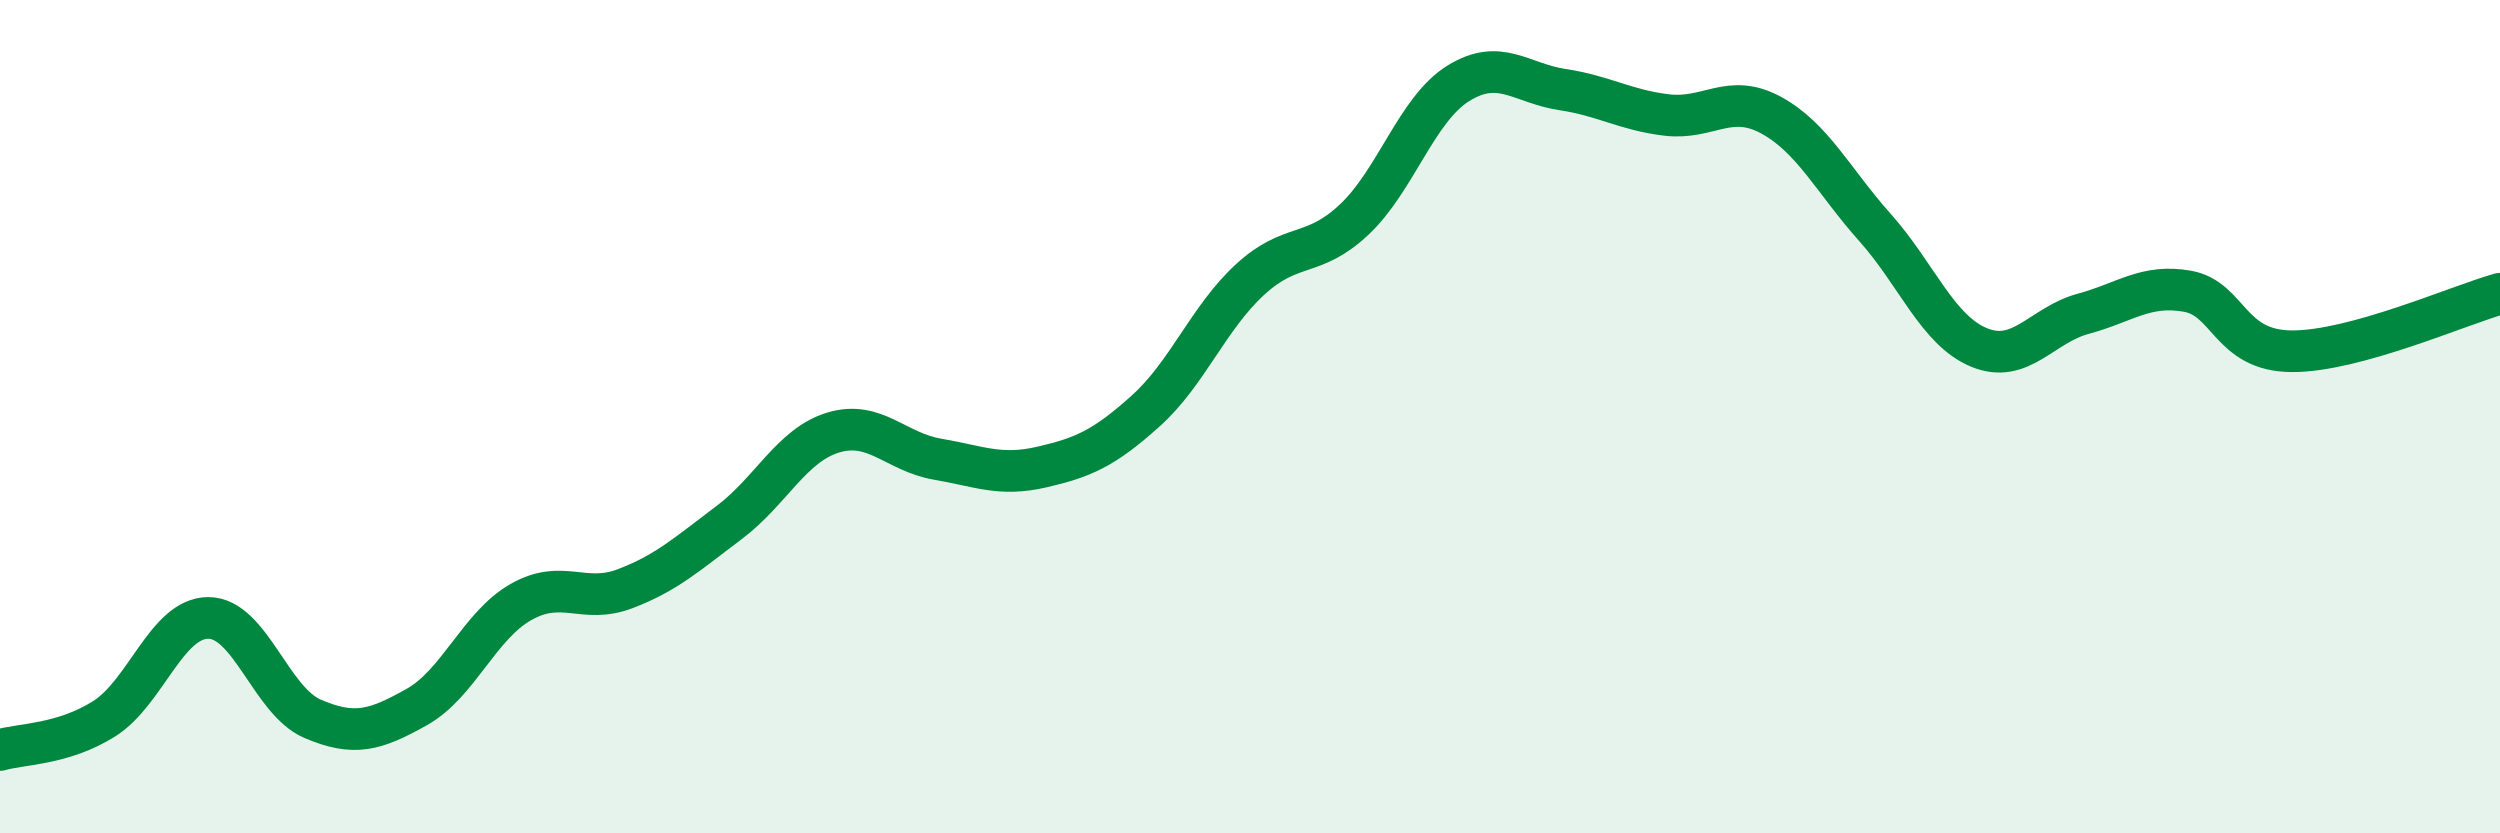 
    <svg width="60" height="20" viewBox="0 0 60 20" xmlns="http://www.w3.org/2000/svg">
      <path
        d="M 0,18 C 0.5,17.85 1.5,17.88 2.5,17.25 C 3.5,16.62 4,14.83 5,14.83 C 6,14.83 6.5,16.82 7.5,17.25 C 8.5,17.68 9,17.53 10,16.97 C 11,16.41 11.5,15.02 12.5,14.45 C 13.5,13.88 14,14.51 15,14.13 C 16,13.75 16.5,13.29 17.5,12.54 C 18.5,11.79 19,10.68 20,10.38 C 21,10.08 21.5,10.85 22.5,11.02 C 23.5,11.19 24,11.44 25,11.21 C 26,10.98 26.5,10.76 27.5,9.86 C 28.5,8.96 29,7.63 30,6.71 C 31,5.79 31.5,6.21 32.5,5.27 C 33.5,4.33 34,2.62 35,2 C 36,1.38 36.5,2 37.5,2.15 C 38.5,2.3 39,2.64 40,2.76 C 41,2.88 41.5,2.22 42.5,2.76 C 43.5,3.3 44,4.34 45,5.46 C 46,6.58 46.5,7.93 47.5,8.34 C 48.5,8.75 49,7.8 50,7.53 C 51,7.26 51.5,6.81 52.5,6.99 C 53.5,7.17 53.5,8.42 55,8.43 C 56.5,8.44 59,7.33 60,7.05L60 20L0 20Z"
        fill="#008740"
        opacity="0.1"
        stroke-linecap="round"
        stroke-linejoin="round"
      />
      <path
        d="M 0,18 C 0.5,17.85 1.5,17.88 2.5,17.25 C 3.5,16.62 4,14.83 5,14.83 C 6,14.83 6.5,16.82 7.5,17.25 C 8.5,17.68 9,17.53 10,16.97 C 11,16.41 11.5,15.02 12.5,14.45 C 13.5,13.88 14,14.51 15,14.13 C 16,13.75 16.5,13.29 17.5,12.54 C 18.5,11.79 19,10.68 20,10.38 C 21,10.08 21.5,10.85 22.5,11.02 C 23.5,11.19 24,11.44 25,11.21 C 26,10.98 26.5,10.76 27.5,9.86 C 28.5,8.96 29,7.63 30,6.71 C 31,5.79 31.5,6.21 32.5,5.27 C 33.5,4.33 34,2.62 35,2 C 36,1.38 36.5,2 37.5,2.15 C 38.5,2.3 39,2.64 40,2.76 C 41,2.88 41.5,2.22 42.5,2.76 C 43.5,3.3 44,4.34 45,5.46 C 46,6.58 46.5,7.93 47.5,8.34 C 48.5,8.75 49,7.8 50,7.53 C 51,7.26 51.5,6.81 52.5,6.99 C 53.5,7.17 53.5,8.42 55,8.43 C 56.5,8.44 59,7.33 60,7.05"
        stroke="#008740"
        stroke-width="1"
        fill="none"
        stroke-linecap="round"
        stroke-linejoin="round"
      />
    </svg>
  